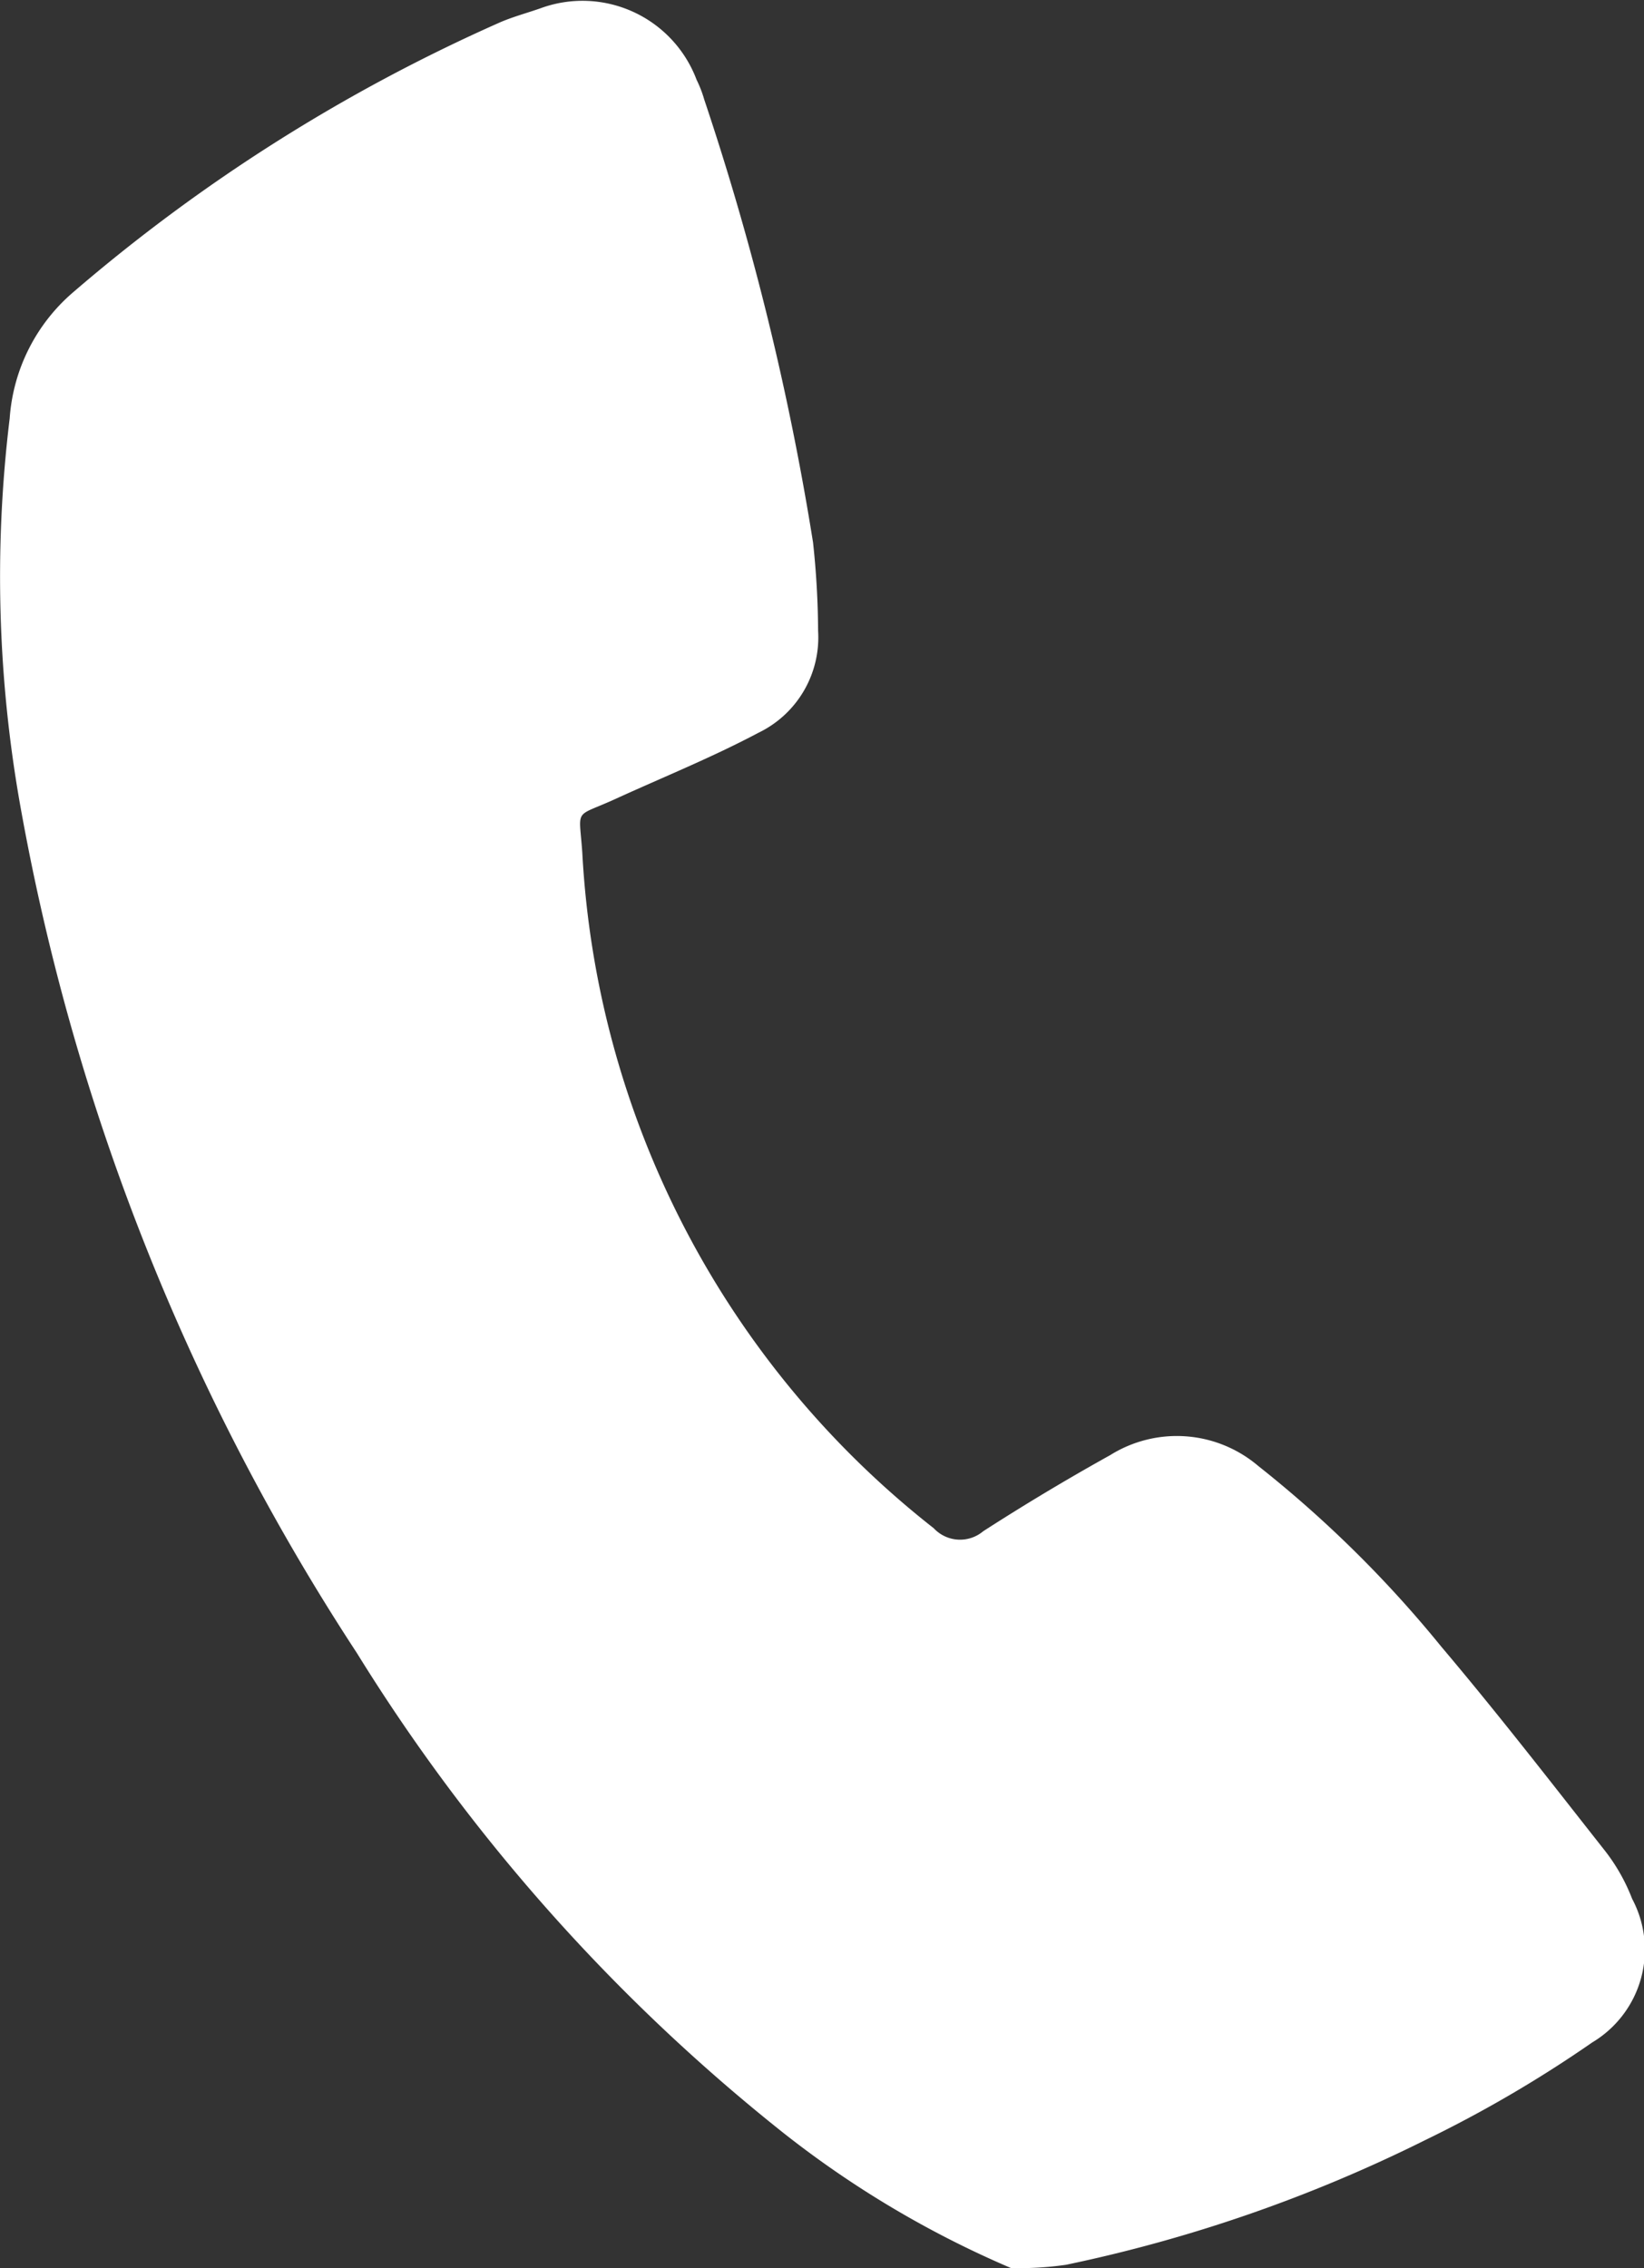 <svg xmlns="http://www.w3.org/2000/svg" xmlns:xlink="http://www.w3.org/1999/xlink" width="21.745" height="30" viewBox="0 0 21.745 30">
  <rect x="0" y="0" width="21.745" height="30" fill="#333333" stroke="none"/>
  <defs>
    <clipPath id="clip-path">
      <rect id="Rectangle_282" data-name="Rectangle 282" width="21.745" height="30" fill="#fff"/>
    </clipPath>
  </defs>
  <g id="Group_372" data-name="Group 372" transform="translate(-305 -55)">
    <g id="Group_360" data-name="Group 360" transform="translate(305 55)">
      <g id="Group_359" data-name="Group 359" transform="translate(0 0)" clip-path="url(#clip-path)">
        <path id="Path_378" data-name="Path 378" d="M13.372,30a13.249,13.249,0,0,1-3.012-1.789,24.671,24.671,0,0,1-5.639-6.345,30.081,30.081,0,0,1-4.433-11.1,17.3,17.3,0,0,1-.16-5.231A2.419,2.419,0,0,1,.965,3.868,22.8,22.8,0,0,1,6.62.293c.171-.073.351-.121.528-.183a1.612,1.612,0,0,1,2.066.946,1.529,1.529,0,0,1,.1.258,36.493,36.493,0,0,1,1.44,5.861,11.316,11.316,0,0,1,.067,1.171,1.4,1.4,0,0,1-.79,1.347c-.616.327-1.266.589-1.9.879-.546.249-.471.1-.429.707a12.18,12.18,0,0,0,4.648,8.935.476.476,0,0,0,.655.04q.824-.531,1.68-1.007a1.662,1.662,0,0,1,1.957.143,15.54,15.54,0,0,1,2.422,2.391c.747.883,1.456,1.8,2.169,2.705a2.487,2.487,0,0,1,.355.63,1.429,1.429,0,0,1-.528,1.9,16.573,16.573,0,0,1-2.216,1.295A19.654,19.654,0,0,1,14.1,29.957a4.349,4.349,0,0,1-.731.043" transform="translate(0 0)" fill="#fff"/>
      </g>
    </g>
  </g>
</svg>
